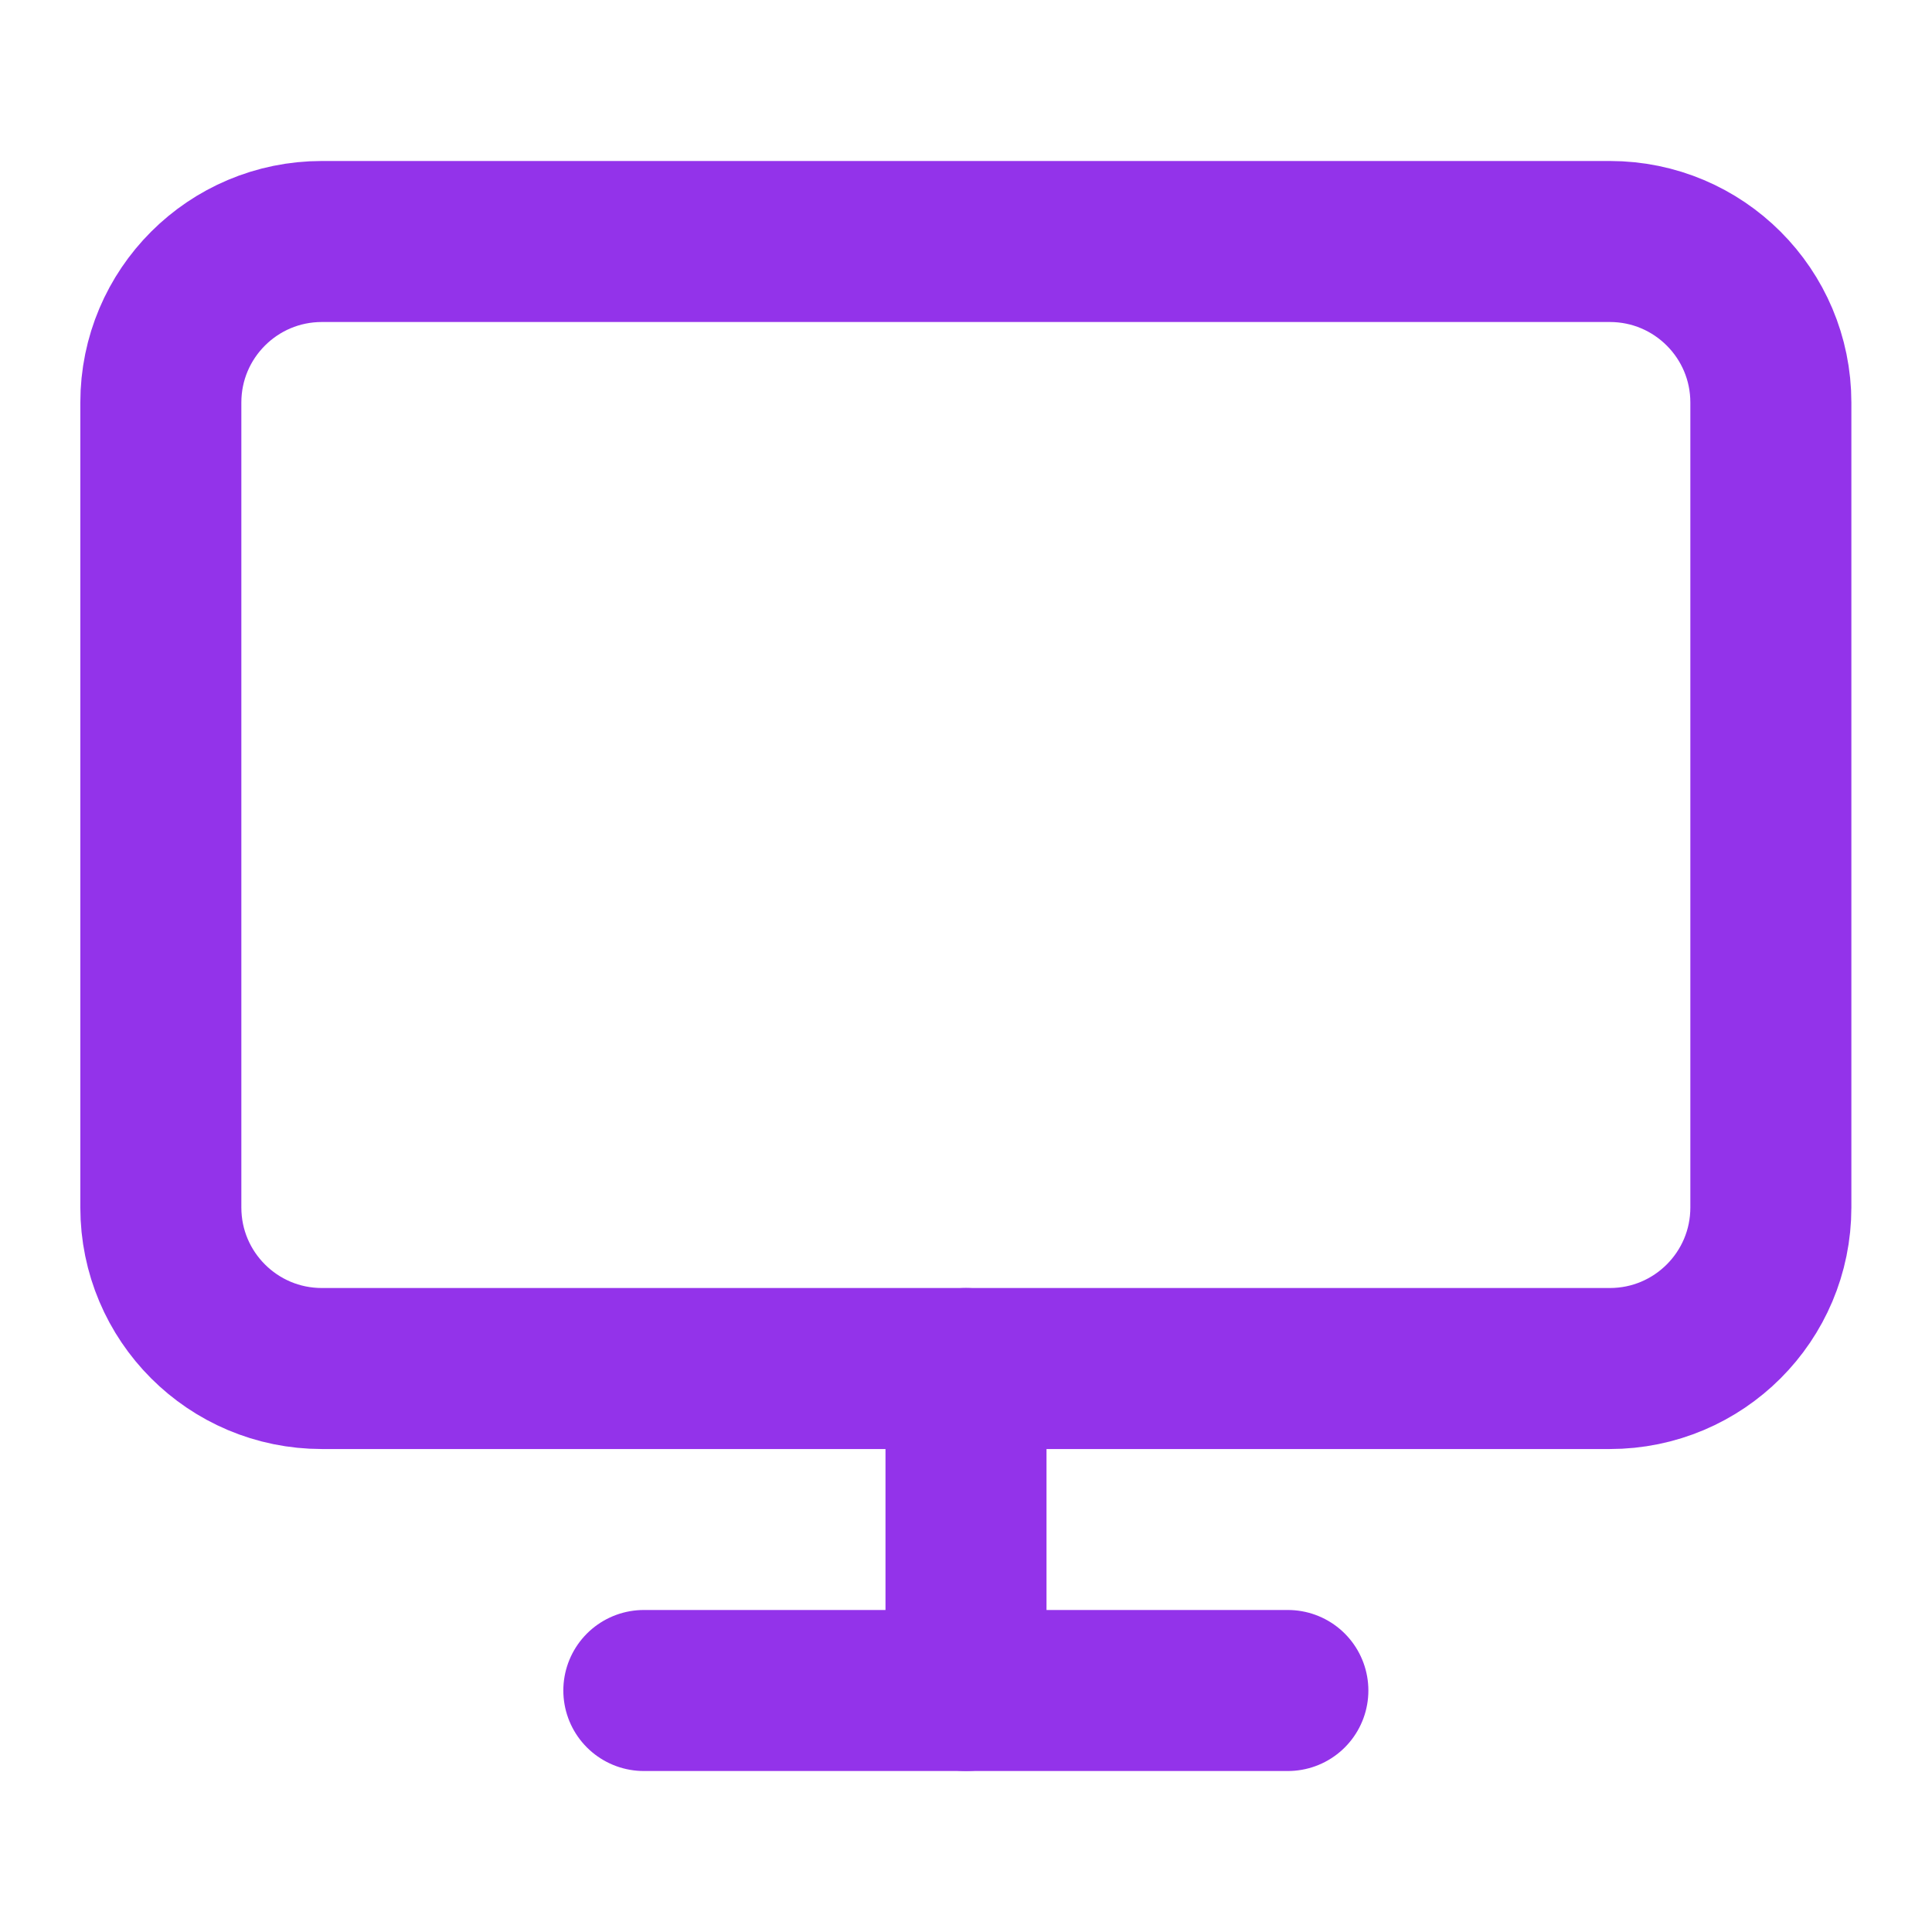 <svg width="32" height="32" viewBox="0 0 32 32" fill="none" xmlns="http://www.w3.org/2000/svg">
<path d="M26.664 4H5.331C3.858 4 2.664 5.194 2.664 6.667V20C2.664 21.473 3.858 22.667 5.331 22.667H26.664C28.137 22.667 29.331 21.473 29.331 20V6.667C29.331 5.194 28.137 4 26.664 4Z" stroke="#9333EA" stroke-width="2.667" stroke-linecap="round" stroke-linejoin="round"/>
<path d="M10.664 28H21.331" stroke="#9333EA" stroke-width="2.667" stroke-linecap="round" stroke-linejoin="round"/>
<path d="M16 22.667V28" stroke="#9333EA" stroke-width="2.667" stroke-linecap="round" stroke-linejoin="round"/>
</svg>
